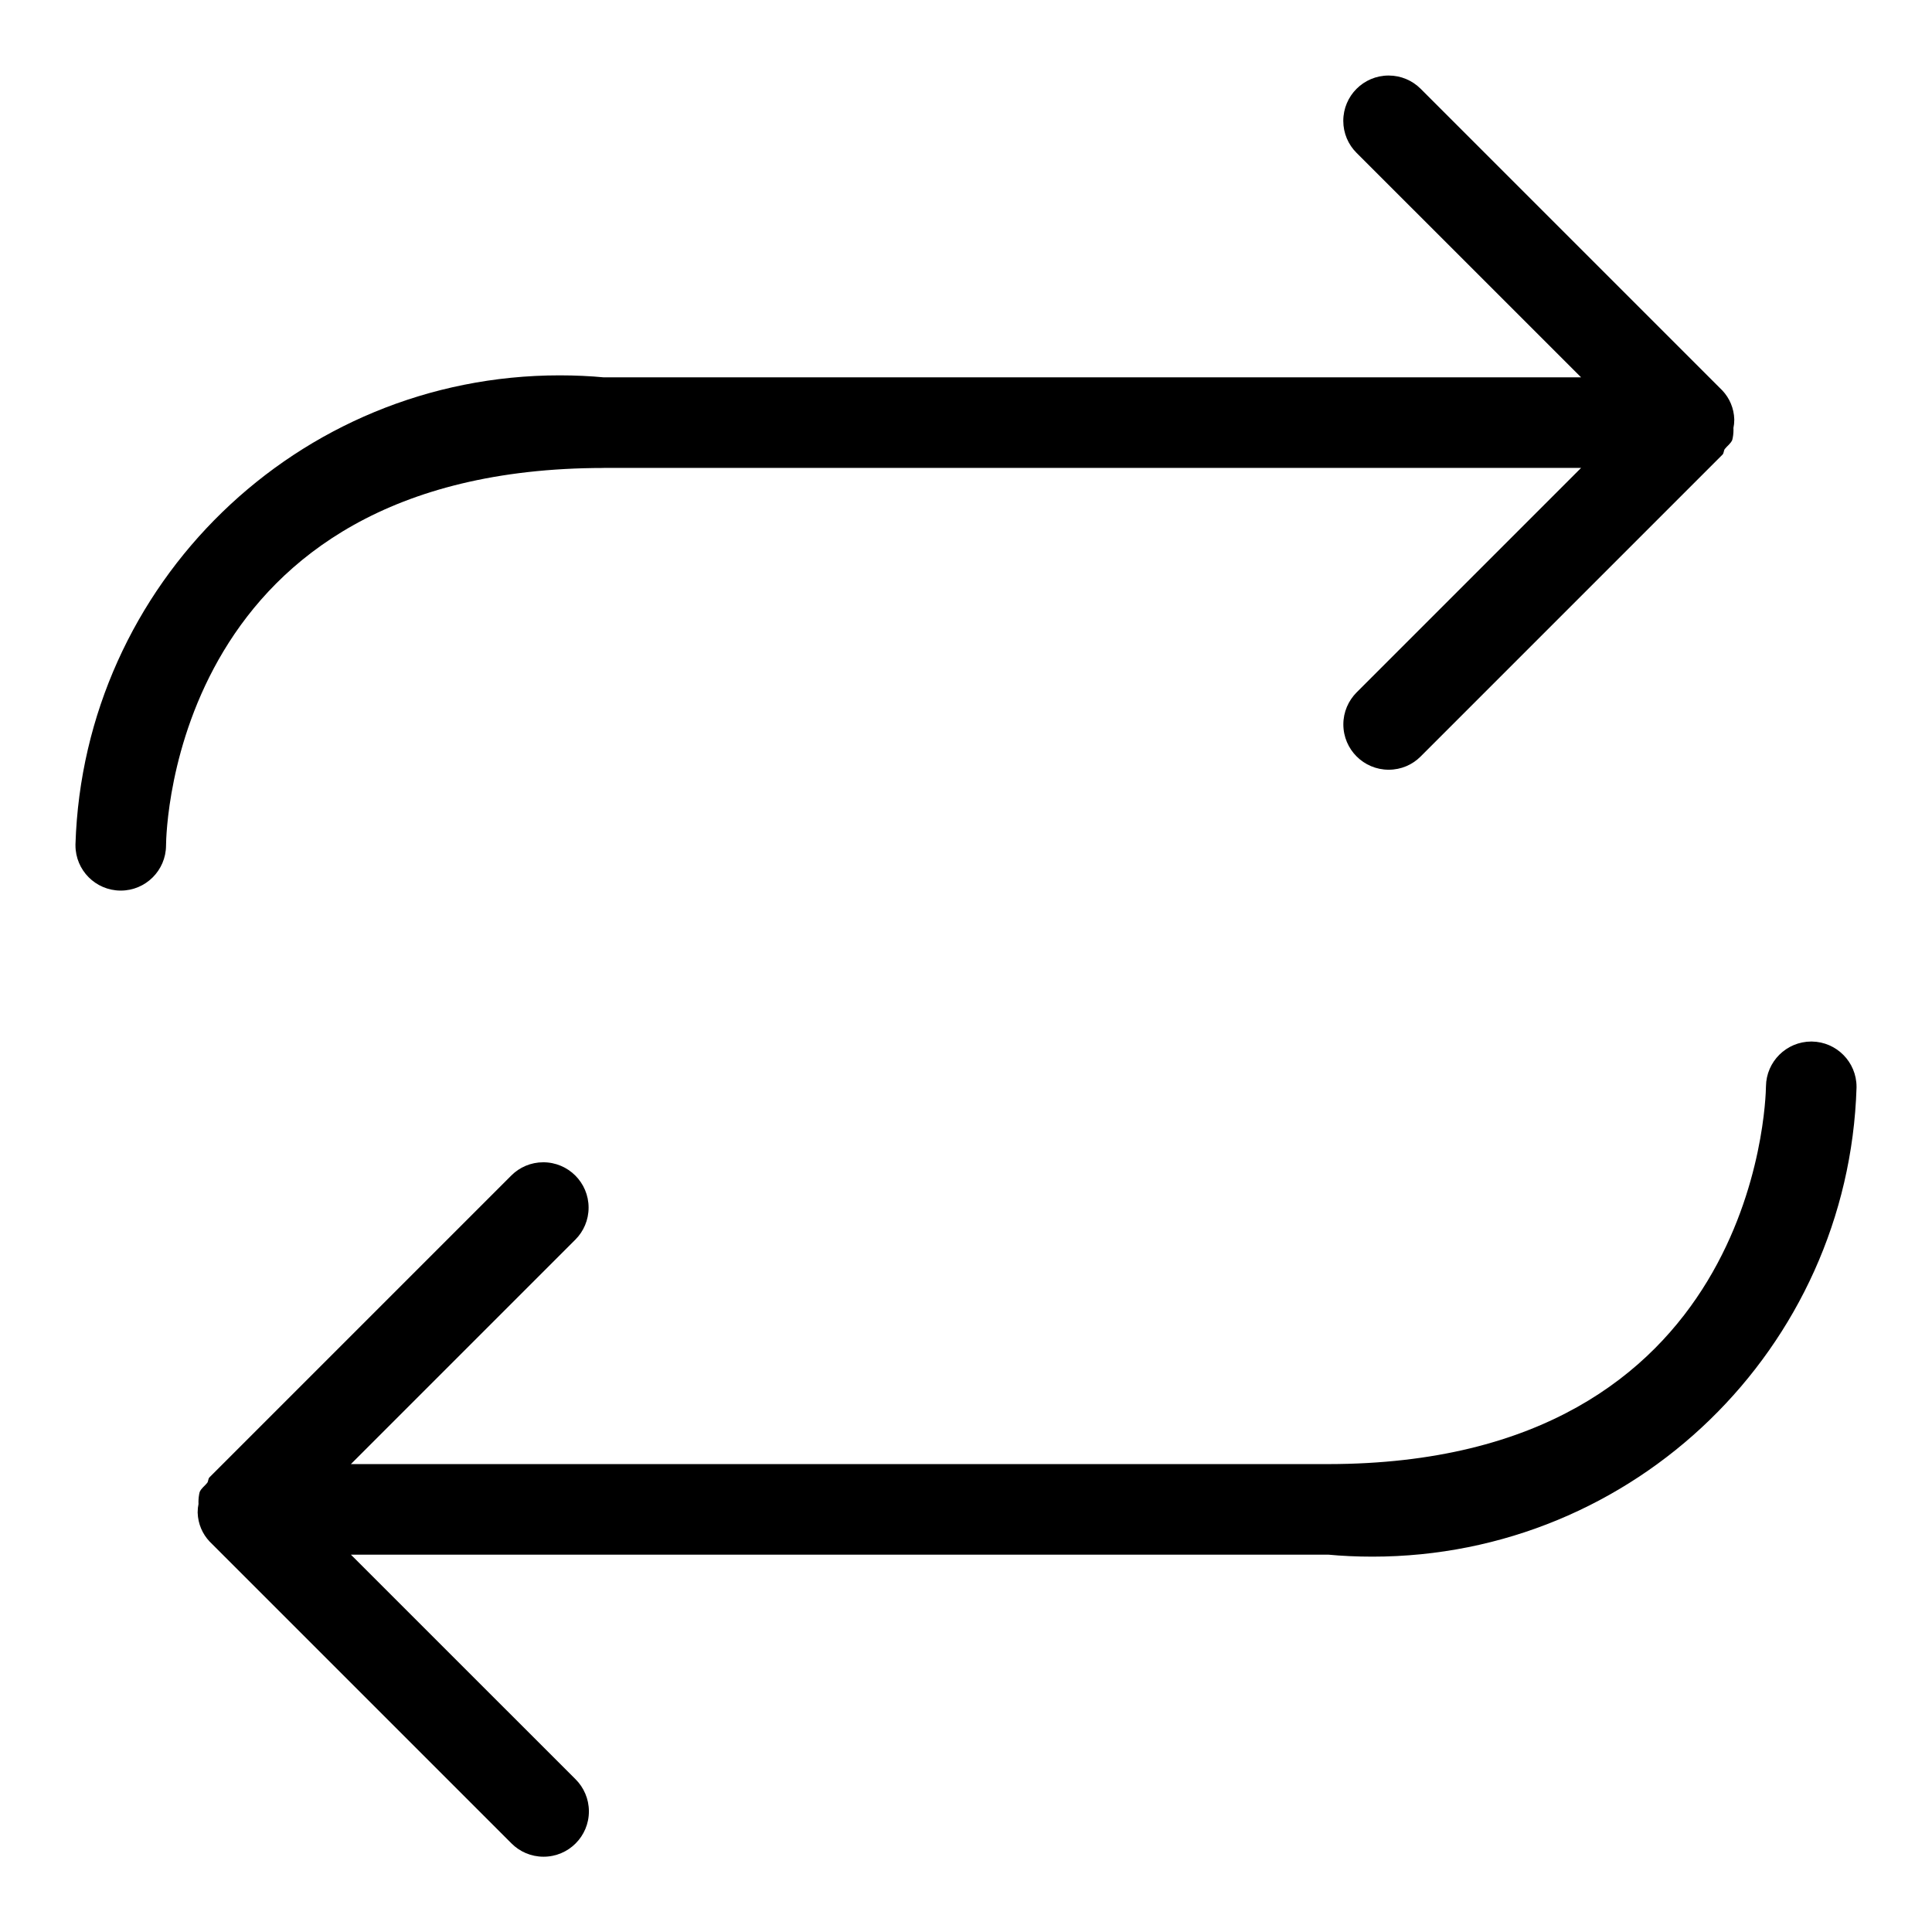<?xml version="1.0" encoding="utf-8"?>
<!-- Uploaded to: SVG Repo, www.svgrepo.com, Generator: SVG Repo Mixer Tools -->
<svg fill="#000000" width="800px" height="800px" viewBox="0 0 32 32" version="1.1" xmlns="http://www.w3.org/2000/svg">
<title>arrows-repeat</title>
<path d="M10 7.75h16.188l-3.72 3.72c-0.134 0.136-0.218 0.322-0.218 0.528 0 0.415 0.336 0.751 0.751 0.751 0.207 0 0.394-0.083 0.529-0.219l5-5c0.025-0.026 0.017-0.064 0.038-0.093 0.040-0.052 0.098-0.088 0.124-0.151 0.013-0.050 0.020-0.108 0.020-0.167 0-0.011-0-0.021-0.001-0.032l0 0.002c0.009-0.041 0.014-0.087 0.014-0.135 0-0.004-0-0.008-0-0.011v0.001c-0.006-0.184-0.079-0.35-0.196-0.475l0 0-5-5c-0.136-0.135-0.323-0.218-0.529-0.218-0.415 0-0.751 0.336-0.751 0.751 0 0.206 0.083 0.393 0.218 0.528l3.721 3.72h-16.189c-0.219-0.021-0.473-0.033-0.729-0.033-4.345 0-7.884 3.454-8.020 7.766l-0 0.013c0 0.001 0 0.003 0 0.005 0 0.413 0.333 0.747 0.745 0.75h0.005c0.412-0 0.747-0.333 0.75-0.745v-0c0.002-0.255 0.122-6.251 7.25-6.255zM30.008 17.251h-0.008c-0.411 0.001-0.745 0.332-0.75 0.742v0c-0.004 0.255-0.16 6.251-7.25 6.257h-16.188l3.719-3.719c0.135-0.136 0.218-0.323 0.218-0.529 0-0.415-0.336-0.751-0.751-0.751-0.206 0-0.393 0.083-0.528 0.218l-5 5c-0.025 0.025-0.017 0.064-0.038 0.092-0.041 0.052-0.099 0.089-0.125 0.152-0.013 0.050-0.020 0.108-0.020 0.167 0 0.010 0 0.021 0.001 0.031l-0-0.001c-0.009 0.041-0.014 0.088-0.014 0.136 0 0.004 0 0.008 0 0.012v-0.001c0.006 0.184 0.080 0.351 0.197 0.475l-0-0 5 5c0.136 0.137 0.324 0.221 0.532 0.221 0.415 0 0.751-0.336 0.751-0.751 0-0.208-0.085-0.397-0.222-0.533l-3.72-3.719h16.189c0.219 0.021 0.473 0.033 0.73 0.033 4.345 0 7.884-3.454 8.019-7.767l0-0.012c0-0.001 0-0.002 0-0.003 0-0.411-0.331-0.745-0.742-0.75h-0z"></path>
</svg>